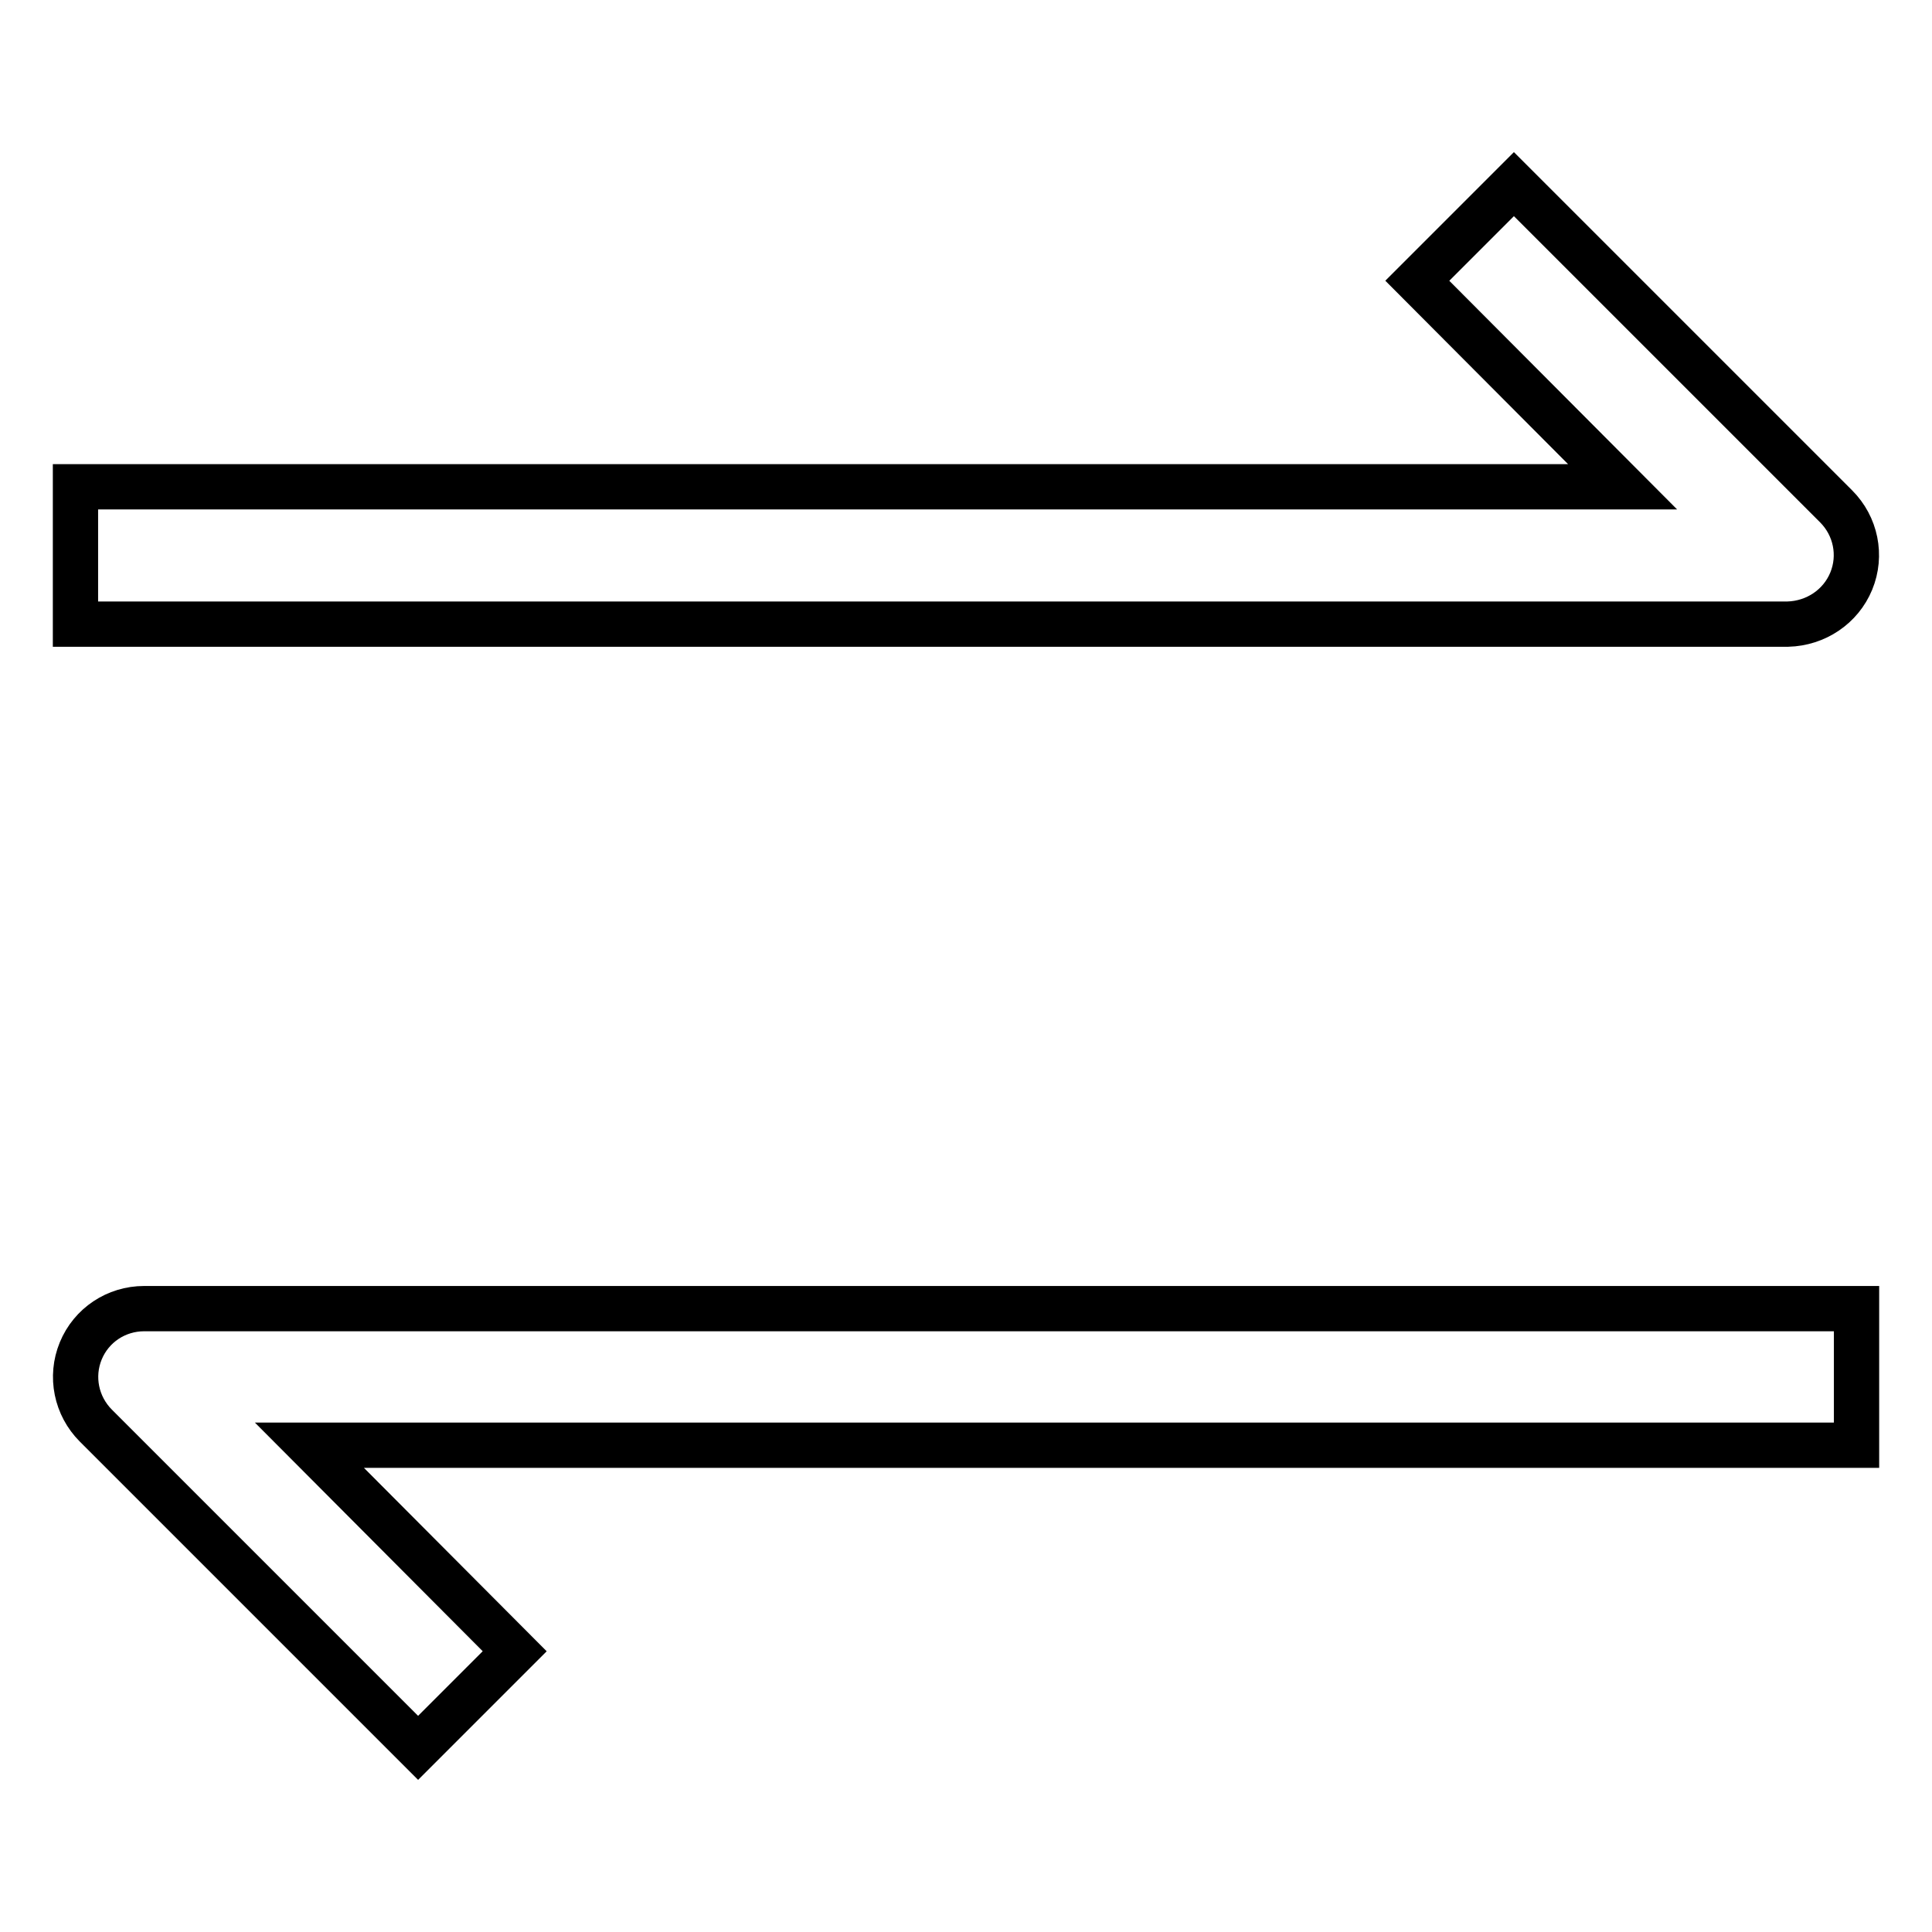 <?xml version="1.0" encoding="utf-8"?>
<!-- Svg Vector Icons : http://www.onlinewebfonts.com/icon -->
<!DOCTYPE svg PUBLIC "-//W3C//DTD SVG 1.1//EN" "http://www.w3.org/Graphics/SVG/1.1/DTD/svg11.dtd">
<svg version="1.1" xmlns="http://www.w3.org/2000/svg" xmlns:xlink="http://www.w3.org/1999/xlink" x="0px" y="0px" viewBox="0 0 256 256" enable-background="new 0 0 256 256" xml:space="preserve">
<g> <path stroke-width="6" fill-opacity="0" stroke="#000000"  d="M245.3,77c1.4-3.4,0.6-7.3-2-9.9l-42.7-42.7l-12.8,12.8L215,64.5H10v18.2h226.9 C240.6,82.6,243.9,80.4,245.3,77z M246,173.4H19.1c-3.7,0-7,2.2-8.4,5.6c-1.4,3.4-0.6,7.3,2,9.9l42.7,42.7l12.8-12.8L41,191.5h205 V173.4z"/></g>
</svg>